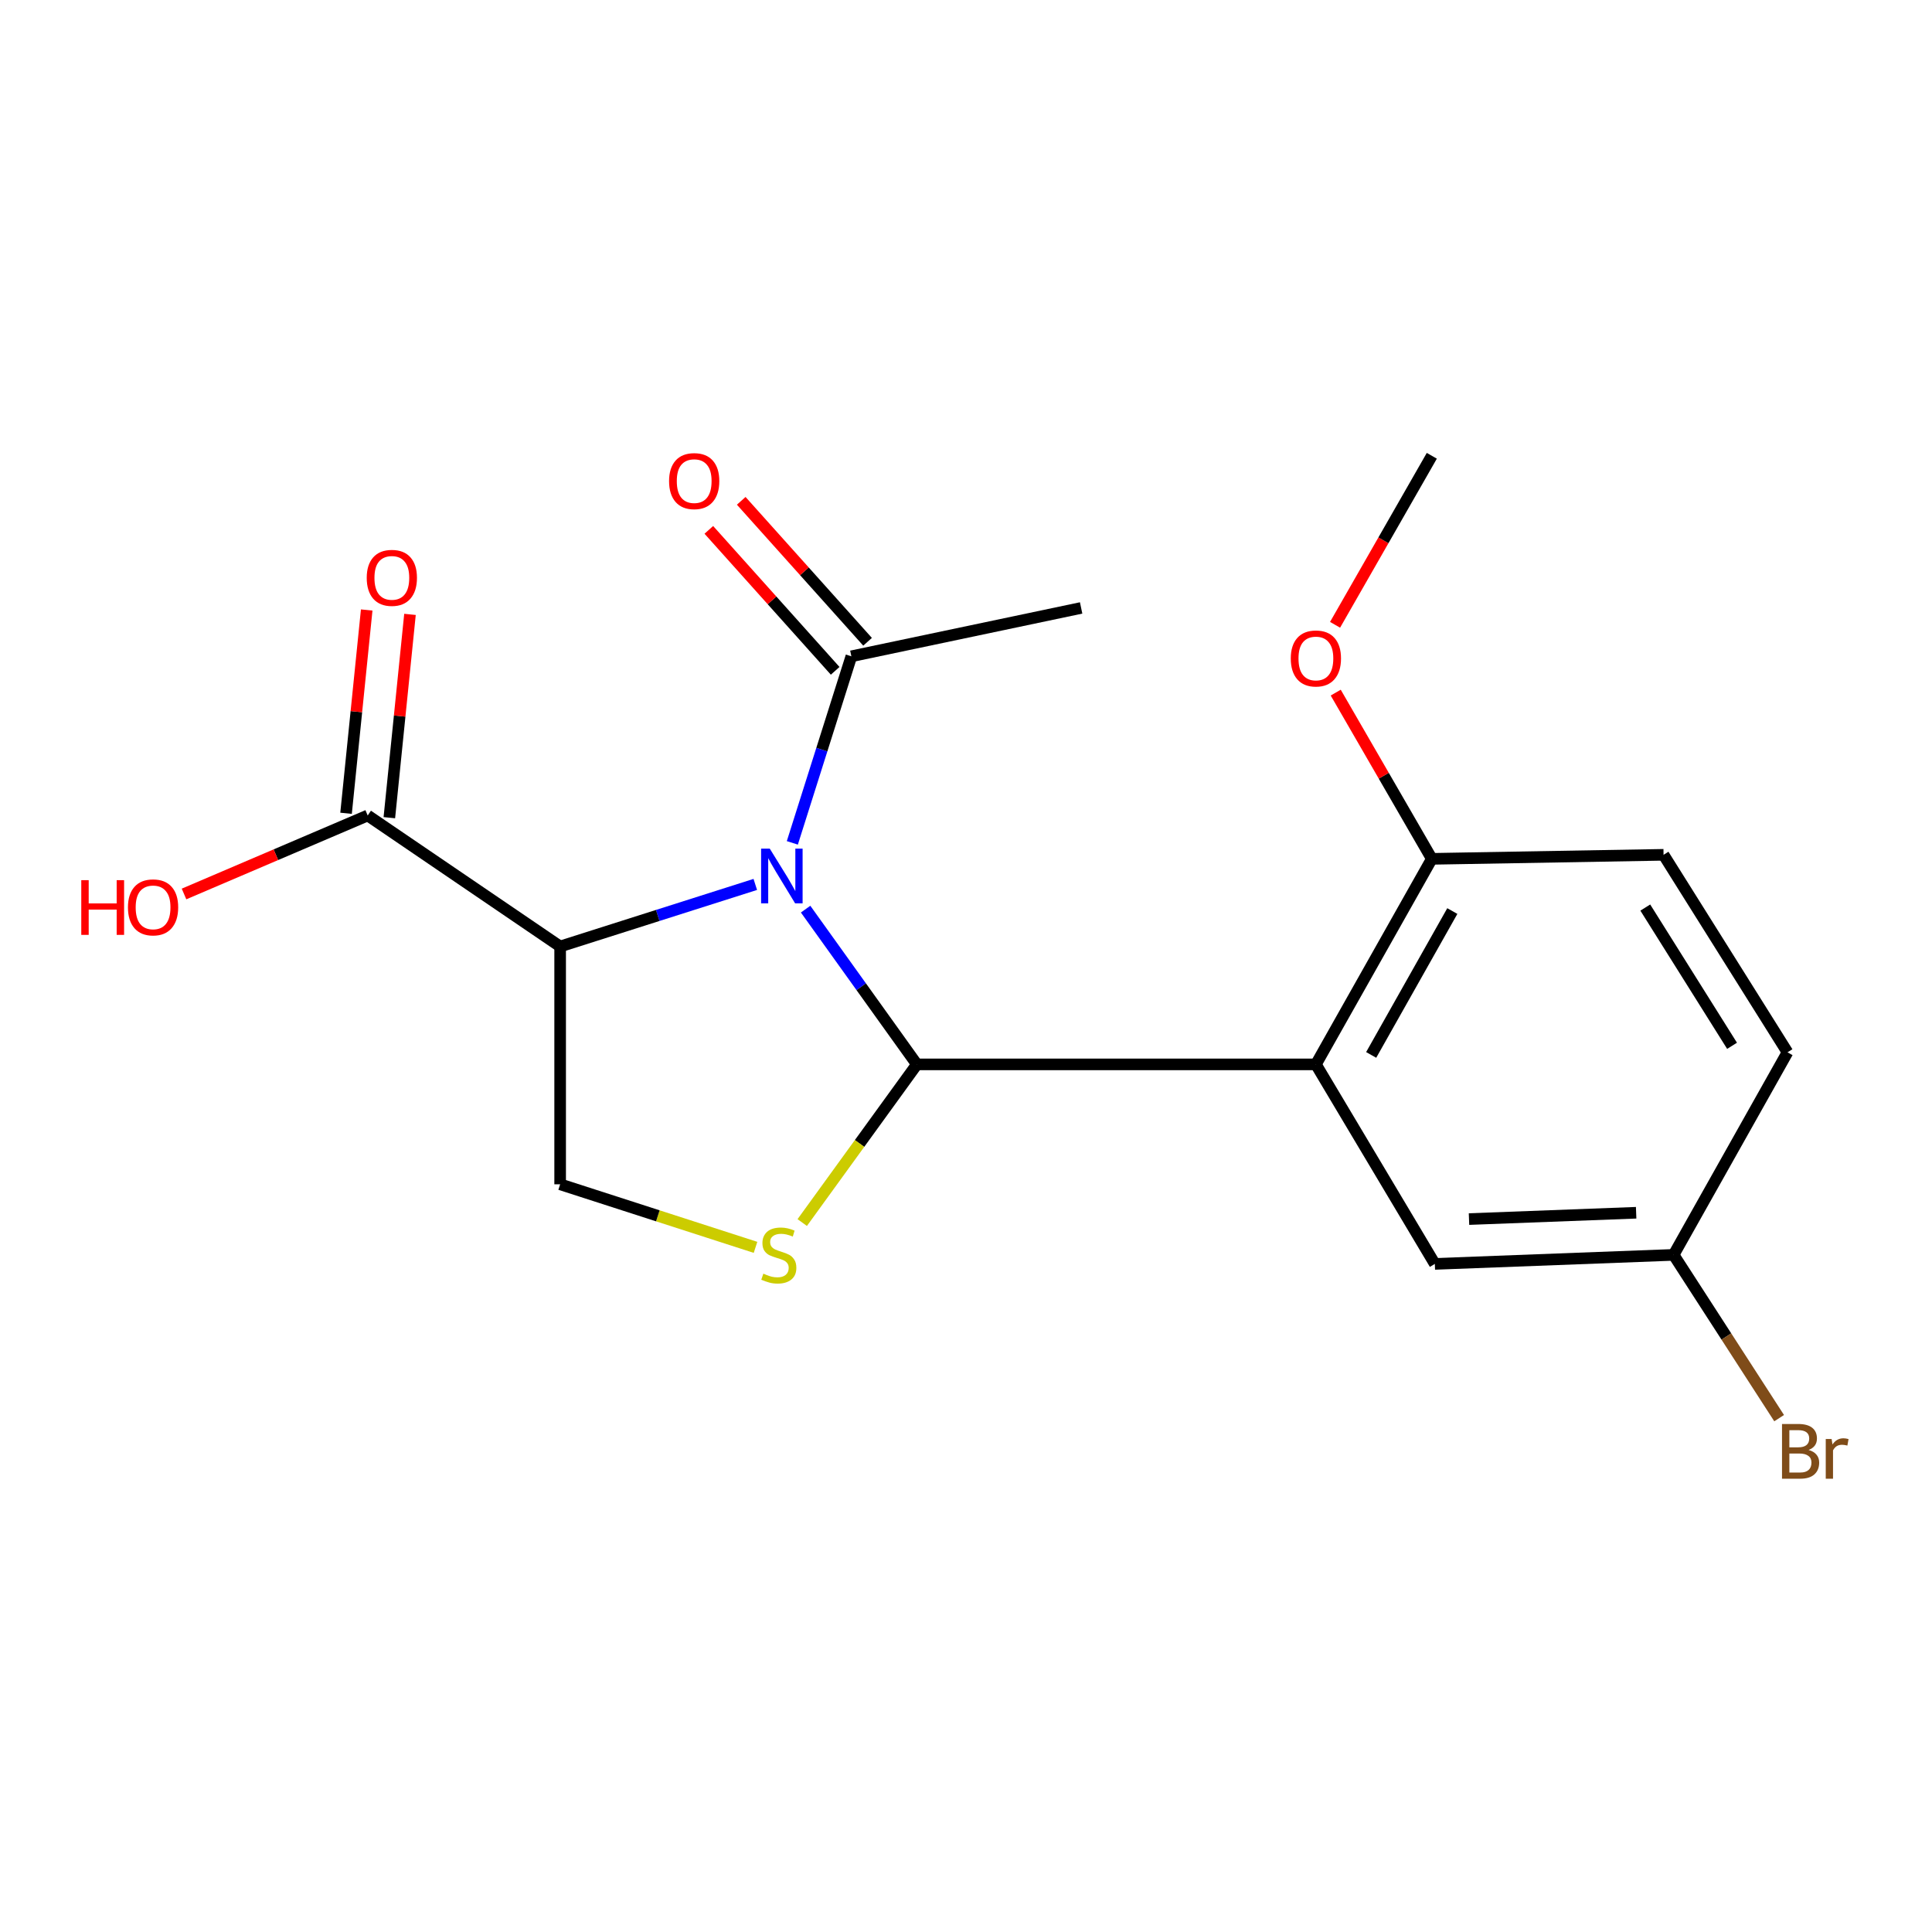 <?xml version='1.0' encoding='iso-8859-1'?>
<svg version='1.1' baseProfile='full'
              xmlns='http://www.w3.org/2000/svg'
                      xmlns:rdkit='http://www.rdkit.org/xml'
                      xmlns:xlink='http://www.w3.org/1999/xlink'
                  xml:space='preserve'
width='1000px' height='1000px' viewBox='0 0 1000 1000'>
<!-- END OF HEADER -->
<rect style='opacity:1.0;fill:#FFFFFF;stroke:none' width='1000' height='1000' x='0' y='0'> </rect>
<path class='bond-0' d='M 416.983,470.566 L 445.776,510.746' style='fill:none;fill-rule:evenodd;stroke:#0000FF;stroke-width:6px;stroke-linecap:butt;stroke-linejoin:miter;stroke-opacity:1' />
<path class='bond-0' d='M 445.776,510.746 L 474.57,550.925' style='fill:none;fill-rule:evenodd;stroke:#000000;stroke-width:6px;stroke-linecap:butt;stroke-linejoin:miter;stroke-opacity:1' />
<path class='bond-2' d='M 390.936,457.779 L 340.432,473.839' style='fill:none;fill-rule:evenodd;stroke:#0000FF;stroke-width:6px;stroke-linecap:butt;stroke-linejoin:miter;stroke-opacity:1' />
<path class='bond-2' d='M 340.432,473.839 L 289.929,489.9' style='fill:none;fill-rule:evenodd;stroke:#000000;stroke-width:6px;stroke-linecap:butt;stroke-linejoin:miter;stroke-opacity:1' />
<path class='bond-4' d='M 410.111,436.265 L 425.389,387.982' style='fill:none;fill-rule:evenodd;stroke:#0000FF;stroke-width:6px;stroke-linecap:butt;stroke-linejoin:miter;stroke-opacity:1' />
<path class='bond-4' d='M 425.389,387.982 L 440.666,339.7' style='fill:none;fill-rule:evenodd;stroke:#000000;stroke-width:6px;stroke-linecap:butt;stroke-linejoin:miter;stroke-opacity:1' />
<path class='bond-1' d='M 474.57,550.925 L 681.104,550.925' style='fill:none;fill-rule:evenodd;stroke:#000000;stroke-width:6px;stroke-linecap:butt;stroke-linejoin:miter;stroke-opacity:1' />
<path class='bond-3' d='M 474.57,550.925 L 444.902,591.858' style='fill:none;fill-rule:evenodd;stroke:#000000;stroke-width:6px;stroke-linecap:butt;stroke-linejoin:miter;stroke-opacity:1' />
<path class='bond-3' d='M 444.902,591.858 L 415.234,632.791' style='fill:none;fill-rule:evenodd;stroke:#CCCC00;stroke-width:6px;stroke-linecap:butt;stroke-linejoin:miter;stroke-opacity:1' />
<path class='bond-7' d='M 681.104,550.925 L 741.103,444.537' style='fill:none;fill-rule:evenodd;stroke:#000000;stroke-width:6px;stroke-linecap:butt;stroke-linejoin:miter;stroke-opacity:1' />
<path class='bond-7' d='M 709.718,546.029 L 751.718,471.557' style='fill:none;fill-rule:evenodd;stroke:#000000;stroke-width:6px;stroke-linecap:butt;stroke-linejoin:miter;stroke-opacity:1' />
<path class='bond-8' d='M 681.104,550.925 L 742.667,654.198' style='fill:none;fill-rule:evenodd;stroke:#000000;stroke-width:6px;stroke-linecap:butt;stroke-linejoin:miter;stroke-opacity:1' />
<path class='bond-5' d='M 289.929,489.9 L 289.929,612.989' style='fill:none;fill-rule:evenodd;stroke:#000000;stroke-width:6px;stroke-linecap:butt;stroke-linejoin:miter;stroke-opacity:1' />
<path class='bond-6' d='M 289.929,489.9 L 190.321,422.093' style='fill:none;fill-rule:evenodd;stroke:#000000;stroke-width:6px;stroke-linecap:butt;stroke-linejoin:miter;stroke-opacity:1' />
<path class='bond-19' d='M 391.057,645.629 L 340.493,629.309' style='fill:none;fill-rule:evenodd;stroke:#CCCC00;stroke-width:6px;stroke-linecap:butt;stroke-linejoin:miter;stroke-opacity:1' />
<path class='bond-19' d='M 340.493,629.309 L 289.929,612.989' style='fill:none;fill-rule:evenodd;stroke:#000000;stroke-width:6px;stroke-linecap:butt;stroke-linejoin:miter;stroke-opacity:1' />
<path class='bond-9' d='M 449.051,332.185 L 416.354,295.707' style='fill:none;fill-rule:evenodd;stroke:#000000;stroke-width:6px;stroke-linecap:butt;stroke-linejoin:miter;stroke-opacity:1' />
<path class='bond-9' d='M 416.354,295.707 L 383.657,259.229' style='fill:none;fill-rule:evenodd;stroke:#FF0000;stroke-width:6px;stroke-linecap:butt;stroke-linejoin:miter;stroke-opacity:1' />
<path class='bond-9' d='M 432.282,347.215 L 399.585,310.737' style='fill:none;fill-rule:evenodd;stroke:#000000;stroke-width:6px;stroke-linecap:butt;stroke-linejoin:miter;stroke-opacity:1' />
<path class='bond-9' d='M 399.585,310.737 L 366.889,274.259' style='fill:none;fill-rule:evenodd;stroke:#FF0000;stroke-width:6px;stroke-linecap:butt;stroke-linejoin:miter;stroke-opacity:1' />
<path class='bond-17' d='M 440.666,339.7 L 559.59,314.667' style='fill:none;fill-rule:evenodd;stroke:#000000;stroke-width:6px;stroke-linecap:butt;stroke-linejoin:miter;stroke-opacity:1' />
<path class='bond-10' d='M 201.523,423.231 L 206.865,370.618' style='fill:none;fill-rule:evenodd;stroke:#000000;stroke-width:6px;stroke-linecap:butt;stroke-linejoin:miter;stroke-opacity:1' />
<path class='bond-10' d='M 206.865,370.618 L 212.208,318.006' style='fill:none;fill-rule:evenodd;stroke:#FF0000;stroke-width:6px;stroke-linecap:butt;stroke-linejoin:miter;stroke-opacity:1' />
<path class='bond-10' d='M 179.119,420.956 L 184.462,368.344' style='fill:none;fill-rule:evenodd;stroke:#000000;stroke-width:6px;stroke-linecap:butt;stroke-linejoin:miter;stroke-opacity:1' />
<path class='bond-10' d='M 184.462,368.344 L 189.804,315.731' style='fill:none;fill-rule:evenodd;stroke:#FF0000;stroke-width:6px;stroke-linecap:butt;stroke-linejoin:miter;stroke-opacity:1' />
<path class='bond-13' d='M 190.321,422.093 L 142.785,442.408' style='fill:none;fill-rule:evenodd;stroke:#000000;stroke-width:6px;stroke-linecap:butt;stroke-linejoin:miter;stroke-opacity:1' />
<path class='bond-13' d='M 142.785,442.408 L 95.249,462.724' style='fill:none;fill-rule:evenodd;stroke:#FF0000;stroke-width:6px;stroke-linecap:butt;stroke-linejoin:miter;stroke-opacity:1' />
<path class='bond-11' d='M 741.103,444.537 L 861.053,442.448' style='fill:none;fill-rule:evenodd;stroke:#000000;stroke-width:6px;stroke-linecap:butt;stroke-linejoin:miter;stroke-opacity:1' />
<path class='bond-16' d='M 741.103,444.537 L 716.236,401.516' style='fill:none;fill-rule:evenodd;stroke:#000000;stroke-width:6px;stroke-linecap:butt;stroke-linejoin:miter;stroke-opacity:1' />
<path class='bond-16' d='M 716.236,401.516 L 691.368,358.495' style='fill:none;fill-rule:evenodd;stroke:#FF0000;stroke-width:6px;stroke-linecap:butt;stroke-linejoin:miter;stroke-opacity:1' />
<path class='bond-12' d='M 742.667,654.198 L 866.257,649.52' style='fill:none;fill-rule:evenodd;stroke:#000000;stroke-width:6px;stroke-linecap:butt;stroke-linejoin:miter;stroke-opacity:1' />
<path class='bond-12' d='M 760.354,630.994 L 846.867,627.719' style='fill:none;fill-rule:evenodd;stroke:#000000;stroke-width:6px;stroke-linecap:butt;stroke-linejoin:miter;stroke-opacity:1' />
<path class='bond-20' d='M 861.053,442.448 L 925.206,544.67' style='fill:none;fill-rule:evenodd;stroke:#000000;stroke-width:6px;stroke-linecap:butt;stroke-linejoin:miter;stroke-opacity:1' />
<path class='bond-20' d='M 851.602,469.751 L 896.51,541.307' style='fill:none;fill-rule:evenodd;stroke:#000000;stroke-width:6px;stroke-linecap:butt;stroke-linejoin:miter;stroke-opacity:1' />
<path class='bond-14' d='M 866.257,649.52 L 925.206,544.67' style='fill:none;fill-rule:evenodd;stroke:#000000;stroke-width:6px;stroke-linecap:butt;stroke-linejoin:miter;stroke-opacity:1' />
<path class='bond-15' d='M 866.257,649.52 L 893.568,691.774' style='fill:none;fill-rule:evenodd;stroke:#000000;stroke-width:6px;stroke-linecap:butt;stroke-linejoin:miter;stroke-opacity:1' />
<path class='bond-15' d='M 893.568,691.774 L 920.878,734.029' style='fill:none;fill-rule:evenodd;stroke:#7F4C19;stroke-width:6px;stroke-linecap:butt;stroke-linejoin:miter;stroke-opacity:1' />
<path class='bond-18' d='M 691.028,323.399 L 716.066,279.656' style='fill:none;fill-rule:evenodd;stroke:#FF0000;stroke-width:6px;stroke-linecap:butt;stroke-linejoin:miter;stroke-opacity:1' />
<path class='bond-18' d='M 716.066,279.656 L 741.103,235.914' style='fill:none;fill-rule:evenodd;stroke:#000000;stroke-width:6px;stroke-linecap:butt;stroke-linejoin:miter;stroke-opacity:1' />
<path  class='atom-0' d='M 398.427 439.247
L 407.707 454.247
Q 408.627 455.727, 410.107 458.407
Q 411.587 461.087, 411.667 461.247
L 411.667 439.247
L 415.427 439.247
L 415.427 467.567
L 411.547 467.567
L 401.587 451.167
Q 400.427 449.247, 399.187 447.047
Q 397.987 444.847, 397.627 444.167
L 397.627 467.567
L 393.947 467.567
L 393.947 439.247
L 398.427 439.247
' fill='#0000FF'/>
<path  class='atom-4' d='M 395.11 659.24
Q 395.43 659.36, 396.75 659.92
Q 398.07 660.48, 399.51 660.84
Q 400.99 661.16, 402.43 661.16
Q 405.11 661.16, 406.67 659.88
Q 408.23 658.56, 408.23 656.28
Q 408.23 654.72, 407.43 653.76
Q 406.67 652.8, 405.47 652.28
Q 404.27 651.76, 402.27 651.16
Q 399.75 650.4, 398.23 649.68
Q 396.75 648.96, 395.67 647.44
Q 394.63 645.92, 394.63 643.36
Q 394.63 639.8, 397.03 637.6
Q 399.47 635.4, 404.27 635.4
Q 407.55 635.4, 411.27 636.96
L 410.35 640.04
Q 406.95 638.64, 404.39 638.64
Q 401.63 638.64, 400.11 639.8
Q 398.59 640.92, 398.63 642.88
Q 398.63 644.4, 399.39 645.32
Q 400.19 646.24, 401.31 646.76
Q 402.47 647.28, 404.39 647.88
Q 406.95 648.68, 408.47 649.48
Q 409.99 650.28, 411.07 651.92
Q 412.19 653.52, 412.19 656.28
Q 412.19 660.2, 409.55 662.32
Q 406.95 664.4, 402.59 664.4
Q 400.07 664.4, 398.15 663.84
Q 396.27 663.32, 394.03 662.4
L 395.11 659.24
' fill='#CCCC00'/>
<path  class='atom-10' d='M 346.311 249.017
Q 346.311 242.217, 349.671 238.417
Q 353.031 234.617, 359.311 234.617
Q 365.591 234.617, 368.951 238.417
Q 372.311 242.217, 372.311 249.017
Q 372.311 255.897, 368.911 259.817
Q 365.511 263.697, 359.311 263.697
Q 353.071 263.697, 349.671 259.817
Q 346.311 255.937, 346.311 249.017
M 359.311 260.497
Q 363.631 260.497, 365.951 257.617
Q 368.311 254.697, 368.311 249.017
Q 368.311 243.457, 365.951 240.657
Q 363.631 237.817, 359.311 237.817
Q 354.991 237.817, 352.631 240.617
Q 350.311 243.417, 350.311 249.017
Q 350.311 254.737, 352.631 257.617
Q 354.991 260.497, 359.311 260.497
' fill='#FF0000'/>
<path  class='atom-11' d='M 189.819 299.096
Q 189.819 292.296, 193.179 288.496
Q 196.539 284.696, 202.819 284.696
Q 209.099 284.696, 212.459 288.496
Q 215.819 292.296, 215.819 299.096
Q 215.819 305.976, 212.419 309.896
Q 209.019 313.776, 202.819 313.776
Q 196.579 313.776, 193.179 309.896
Q 189.819 306.016, 189.819 299.096
M 202.819 310.576
Q 207.139 310.576, 209.459 307.696
Q 211.819 304.776, 211.819 299.096
Q 211.819 293.536, 209.459 290.736
Q 207.139 287.896, 202.819 287.896
Q 198.499 287.896, 196.139 290.696
Q 193.819 293.496, 193.819 299.096
Q 193.819 304.816, 196.139 307.696
Q 198.499 310.576, 202.819 310.576
' fill='#FF0000'/>
<path  class='atom-14' d='M 42.069 455.57
L 45.909 455.57
L 45.909 467.61
L 60.389 467.61
L 60.389 455.57
L 64.229 455.57
L 64.229 483.89
L 60.389 483.89
L 60.389 470.81
L 45.909 470.81
L 45.909 483.89
L 42.069 483.89
L 42.069 455.57
' fill='#FF0000'/>
<path  class='atom-14' d='M 66.229 469.65
Q 66.229 462.85, 69.589 459.05
Q 72.949 455.25, 79.229 455.25
Q 85.509 455.25, 88.869 459.05
Q 92.229 462.85, 92.229 469.65
Q 92.229 476.53, 88.829 480.45
Q 85.429 484.33, 79.229 484.33
Q 72.989 484.33, 69.589 480.45
Q 66.229 476.57, 66.229 469.65
M 79.229 481.13
Q 83.549 481.13, 85.869 478.25
Q 88.229 475.33, 88.229 469.65
Q 88.229 464.09, 85.869 461.29
Q 83.549 458.45, 79.229 458.45
Q 74.909 458.45, 72.549 461.25
Q 70.229 464.05, 70.229 469.65
Q 70.229 475.37, 72.549 478.25
Q 74.909 481.13, 79.229 481.13
' fill='#FF0000'/>
<path  class='atom-16' d='M 936.127 750.497
Q 938.847 751.257, 940.207 752.937
Q 941.607 754.577, 941.607 757.017
Q 941.607 760.937, 939.087 763.177
Q 936.607 765.377, 931.887 765.377
L 922.367 765.377
L 922.367 737.057
L 930.727 737.057
Q 935.567 737.057, 938.007 739.017
Q 940.447 740.977, 940.447 744.577
Q 940.447 748.857, 936.127 750.497
M 926.167 740.257
L 926.167 749.137
L 930.727 749.137
Q 933.527 749.137, 934.967 748.017
Q 936.447 746.857, 936.447 744.577
Q 936.447 740.257, 930.727 740.257
L 926.167 740.257
M 931.887 762.177
Q 934.647 762.177, 936.127 760.857
Q 937.607 759.537, 937.607 757.017
Q 937.607 754.697, 935.967 753.537
Q 934.367 752.337, 931.287 752.337
L 926.167 752.337
L 926.167 762.177
L 931.887 762.177
' fill='#7F4C19'/>
<path  class='atom-16' d='M 948.047 744.817
L 948.487 747.657
Q 950.647 744.457, 954.167 744.457
Q 955.287 744.457, 956.807 744.857
L 956.207 748.217
Q 954.487 747.817, 953.527 747.817
Q 951.847 747.817, 950.727 748.497
Q 949.647 749.137, 948.767 750.697
L 948.767 765.377
L 945.007 765.377
L 945.007 744.817
L 948.047 744.817
' fill='#7F4C19'/>
<path  class='atom-17' d='M 668.104 340.818
Q 668.104 334.018, 671.464 330.218
Q 674.824 326.418, 681.104 326.418
Q 687.384 326.418, 690.744 330.218
Q 694.104 334.018, 694.104 340.818
Q 694.104 347.698, 690.704 351.618
Q 687.304 355.498, 681.104 355.498
Q 674.864 355.498, 671.464 351.618
Q 668.104 347.738, 668.104 340.818
M 681.104 352.298
Q 685.424 352.298, 687.744 349.418
Q 690.104 346.498, 690.104 340.818
Q 690.104 335.258, 687.744 332.458
Q 685.424 329.618, 681.104 329.618
Q 676.784 329.618, 674.424 332.418
Q 672.104 335.218, 672.104 340.818
Q 672.104 346.538, 674.424 349.418
Q 676.784 352.298, 681.104 352.298
' fill='#FF0000'/>
</svg>
